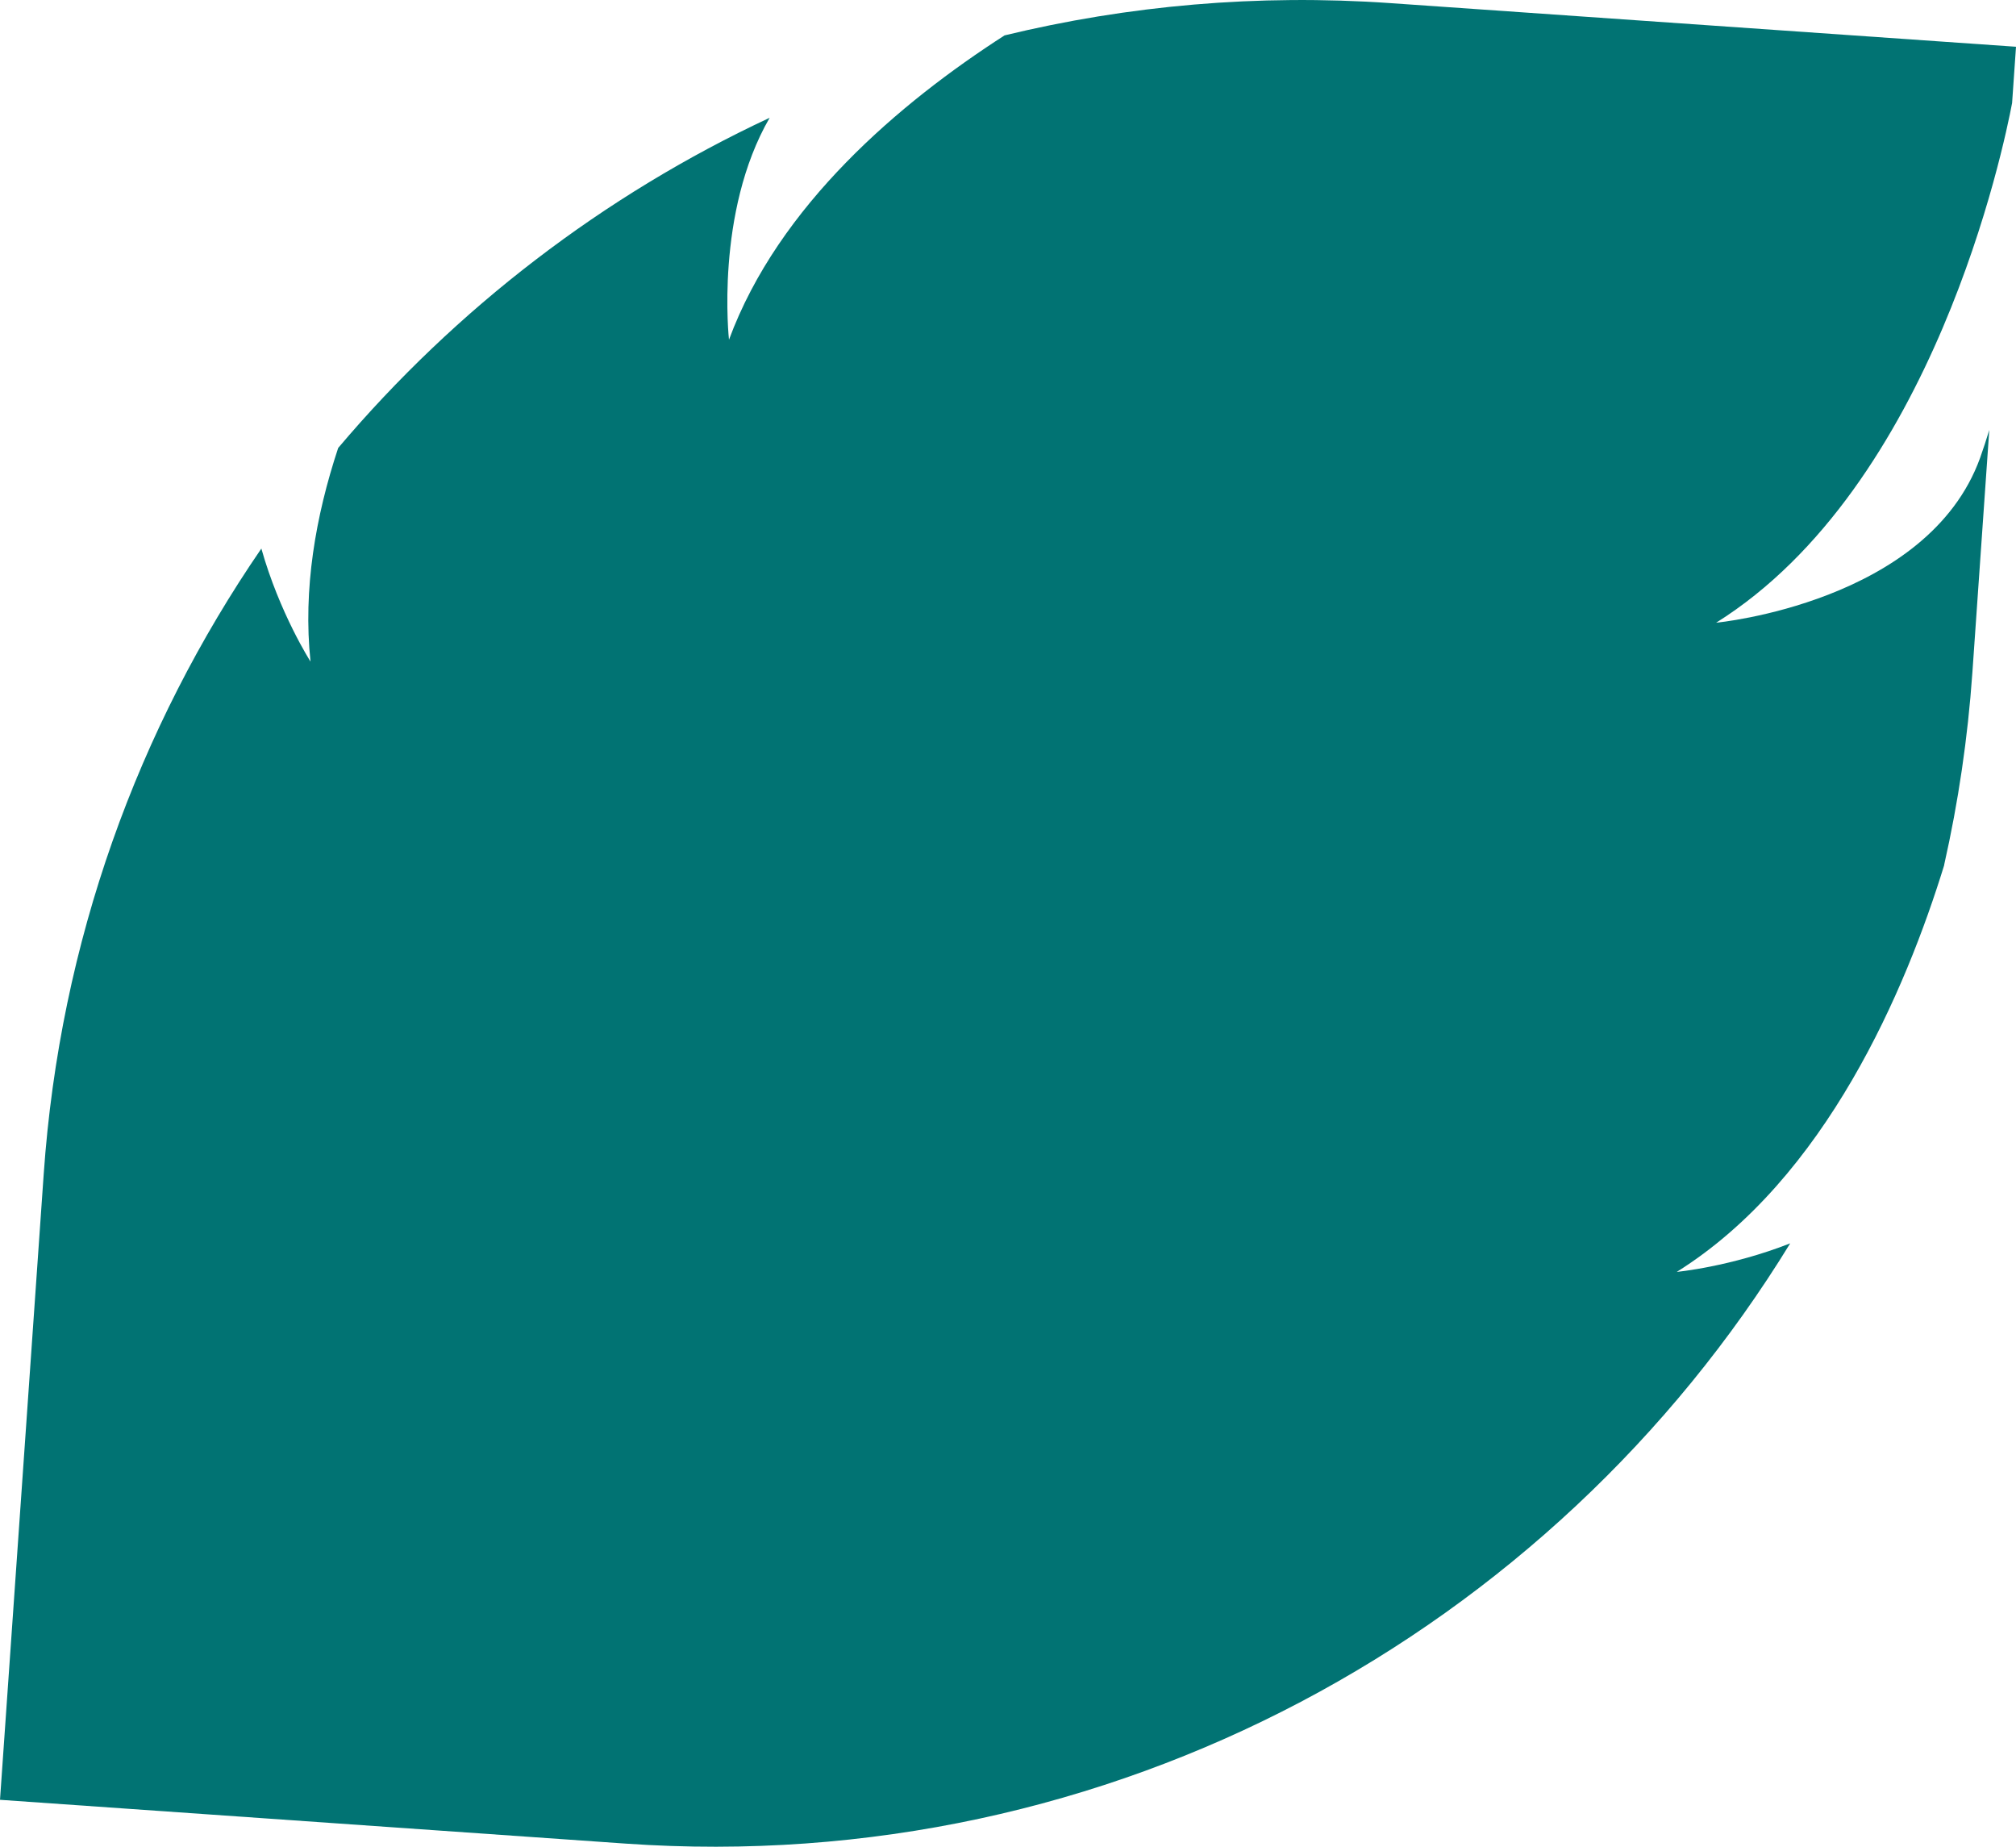 <?xml version="1.0" encoding="UTF-8"?>
<svg xmlns="http://www.w3.org/2000/svg" id="Calque_2" viewBox="0 0 232.49 212.93">
  <defs>
    <style>.cls-1{fill:#017373;stroke-width:0px;}</style>
  </defs>
  <g id="Calque_1-2">
    <path class="cls-1" d="m232.49,5.4l-.45,6.48h0c-.93,4.93-9.02,44.2-34.13,59.92,0,0,24.39-2.31,30.44-19,.38-1.07.73-2.14,1.06-3.23l-1.95,27.98c-.53,7.57-1.63,14.97-3.25,22.15,0,.01,0,.03,0,.05-4.39,14.25-13.61,36.12-30.84,46.9,0,0,6.17-.58,13.08-3.29-27.45,44.78-78.28,73.12-134.29,69.21L0,207.52l5.04-72.14c1.87-26.84,10.91-51.45,25.1-72.13,2.1,7.46,5.67,13.03,5.67,13.03-.88-8.33.58-16.75,3.19-24.63,13.59-16.07,30.58-29.12,49.76-38.07-6.33,10.92-4.69,25.59-4.69,25.59,5.73-15.51,19.73-27.34,31.78-35.09,14.2-3.44,29.14-4.79,44.49-3.72l72.14,5.03h0Z"></path>
  </g>
</svg>
